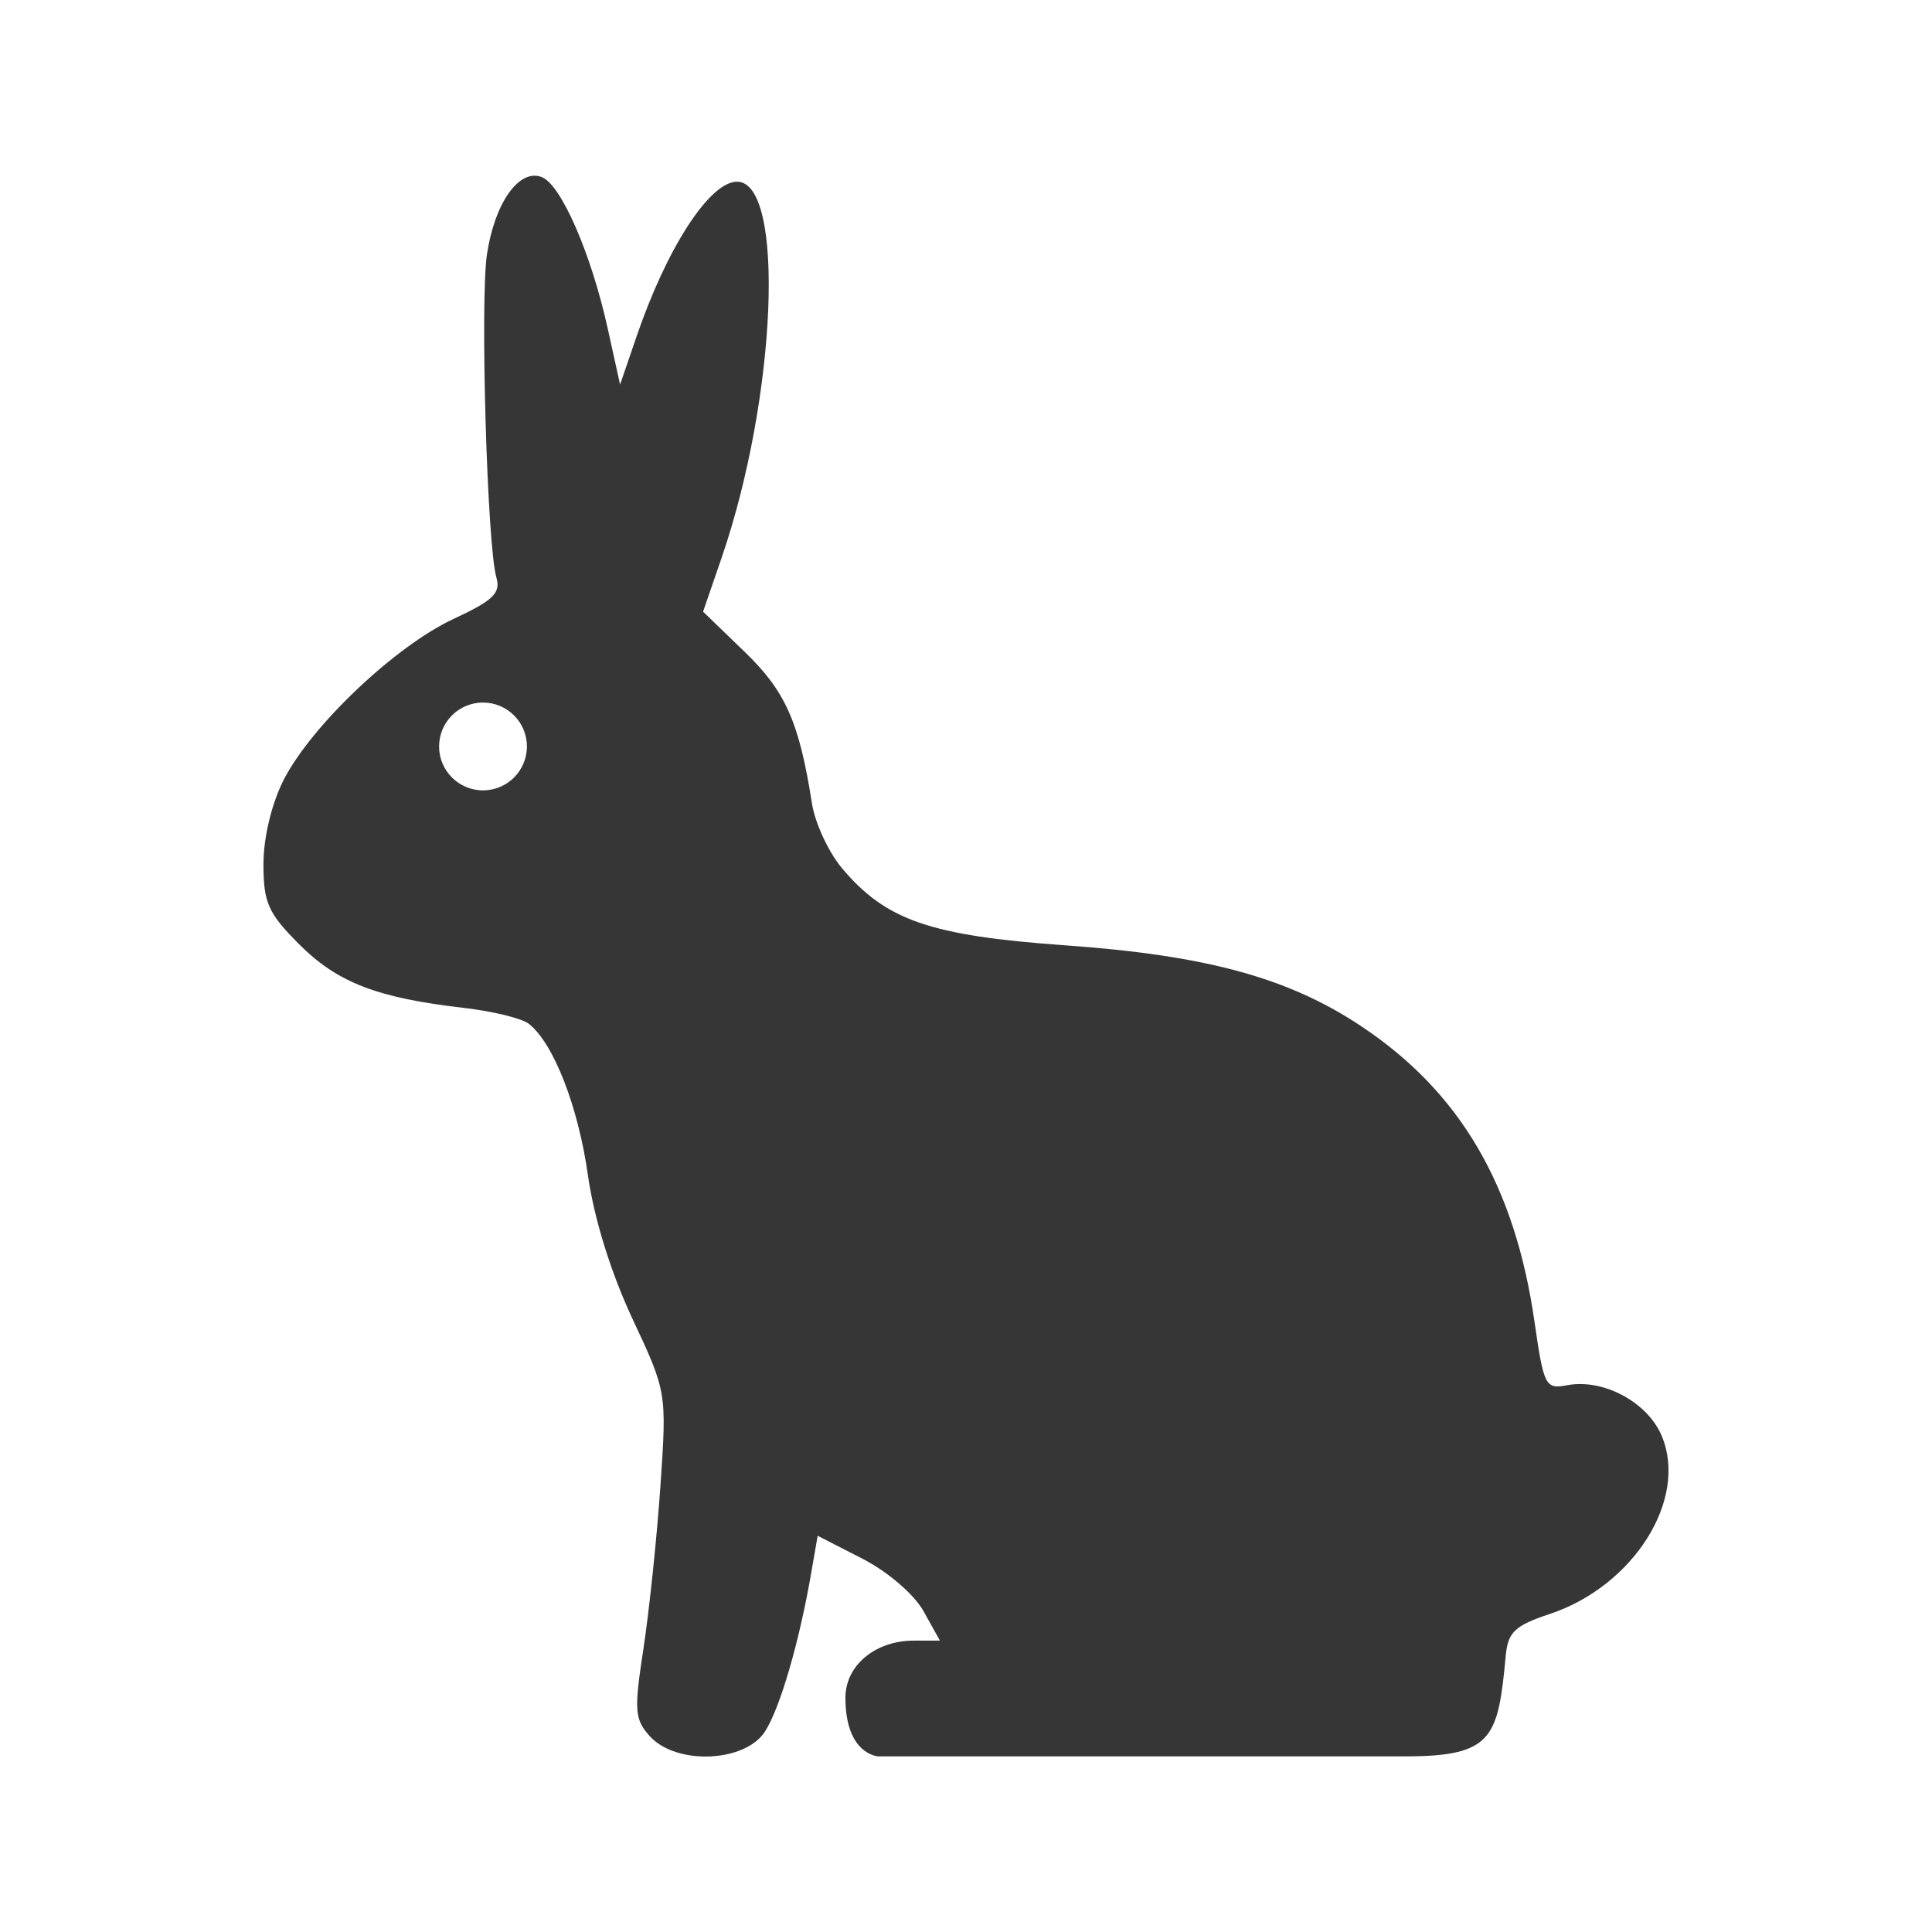 <svg xmlns="http://www.w3.org/2000/svg" viewBox="0 0 22 22">
  <defs id="defs3051">
    <style type="text/css" id="current-color-scheme">
      .ColorScheme-Text {
        color:#363636;
      }
      </style>
  </defs>
 <path 
     style="fill:currentColor;fill-opacity:1;stroke:none" 
     d="M 6.168,2.016 C 5.911,1.917 5.633,2.31 5.545,2.896 5.466,3.425 5.547,6.214 5.652,6.574 5.704,6.753 5.618,6.837 5.166,7.047 4.502,7.356 3.548,8.26 3.23,8.881 3.093,9.151 3,9.538 3,9.84 c 0,0.44 0.053,0.559 0.41,0.916 0.432,0.432 0.887,0.608 1.871,0.721 0.329,0.038 0.663,0.119 0.742,0.182 0.282,0.223 0.562,0.944 0.672,1.725 0.07,0.493 0.262,1.11 0.506,1.631 0.391,0.835 0.392,0.839 0.32,1.898 -0.04,0.585 -0.127,1.42 -0.193,1.854 -0.109,0.71 -0.103,0.81 0.072,1.004 0.299,0.33 1.079,0.3 1.309,-0.051 0.172,-0.262 0.395,-1.028 0.531,-1.824 L 9.311,17.488 9.822,17.75 c 0.29,0.149 0.59,0.408 0.695,0.598 l 0.186,0.334 -0.297,0 c -0.44,0 -0.779,0.283 -0.779,0.65 C 9.627,19.983 10,20 10,20 l 6,0 c 1,0 1.059,-0.211 1.146,-1.146 0.025,-0.268 0.103,-0.343 0.5,-0.475 0.956,-0.317 1.579,-1.305 1.277,-2.027 -0.161,-0.386 -0.667,-0.657 -1.08,-0.578 -0.245,0.047 -0.264,0.008 -0.369,-0.721 C 17.251,13.5 16.627,12.436 15.504,11.688 14.672,11.133 13.736,10.878 12.123,10.764 10.596,10.655 10.088,10.48 9.59,9.889 9.435,9.705 9.281,9.373 9.246,9.15 9.101,8.223 8.945,7.871 8.479,7.422 L 8.006,6.965 8.217,6.352 c 0.628,-1.826 0.729,-4.283 0.176,-4.283 -0.313,0 -0.802,0.756 -1.148,1.773 L 7.061,4.379 6.92,3.74 C 6.732,2.888 6.389,2.1 6.168,2.016 Z M 5.5,8 C 5.776,8 6,8.224 6,8.5 6,8.776 5.776,9 5.5,9 5.224,9 5,8.776 5,8.5 5,8.224 5.224,8 5.5,8 Z"
	 class="ColorScheme-Text"
     />
</svg>
